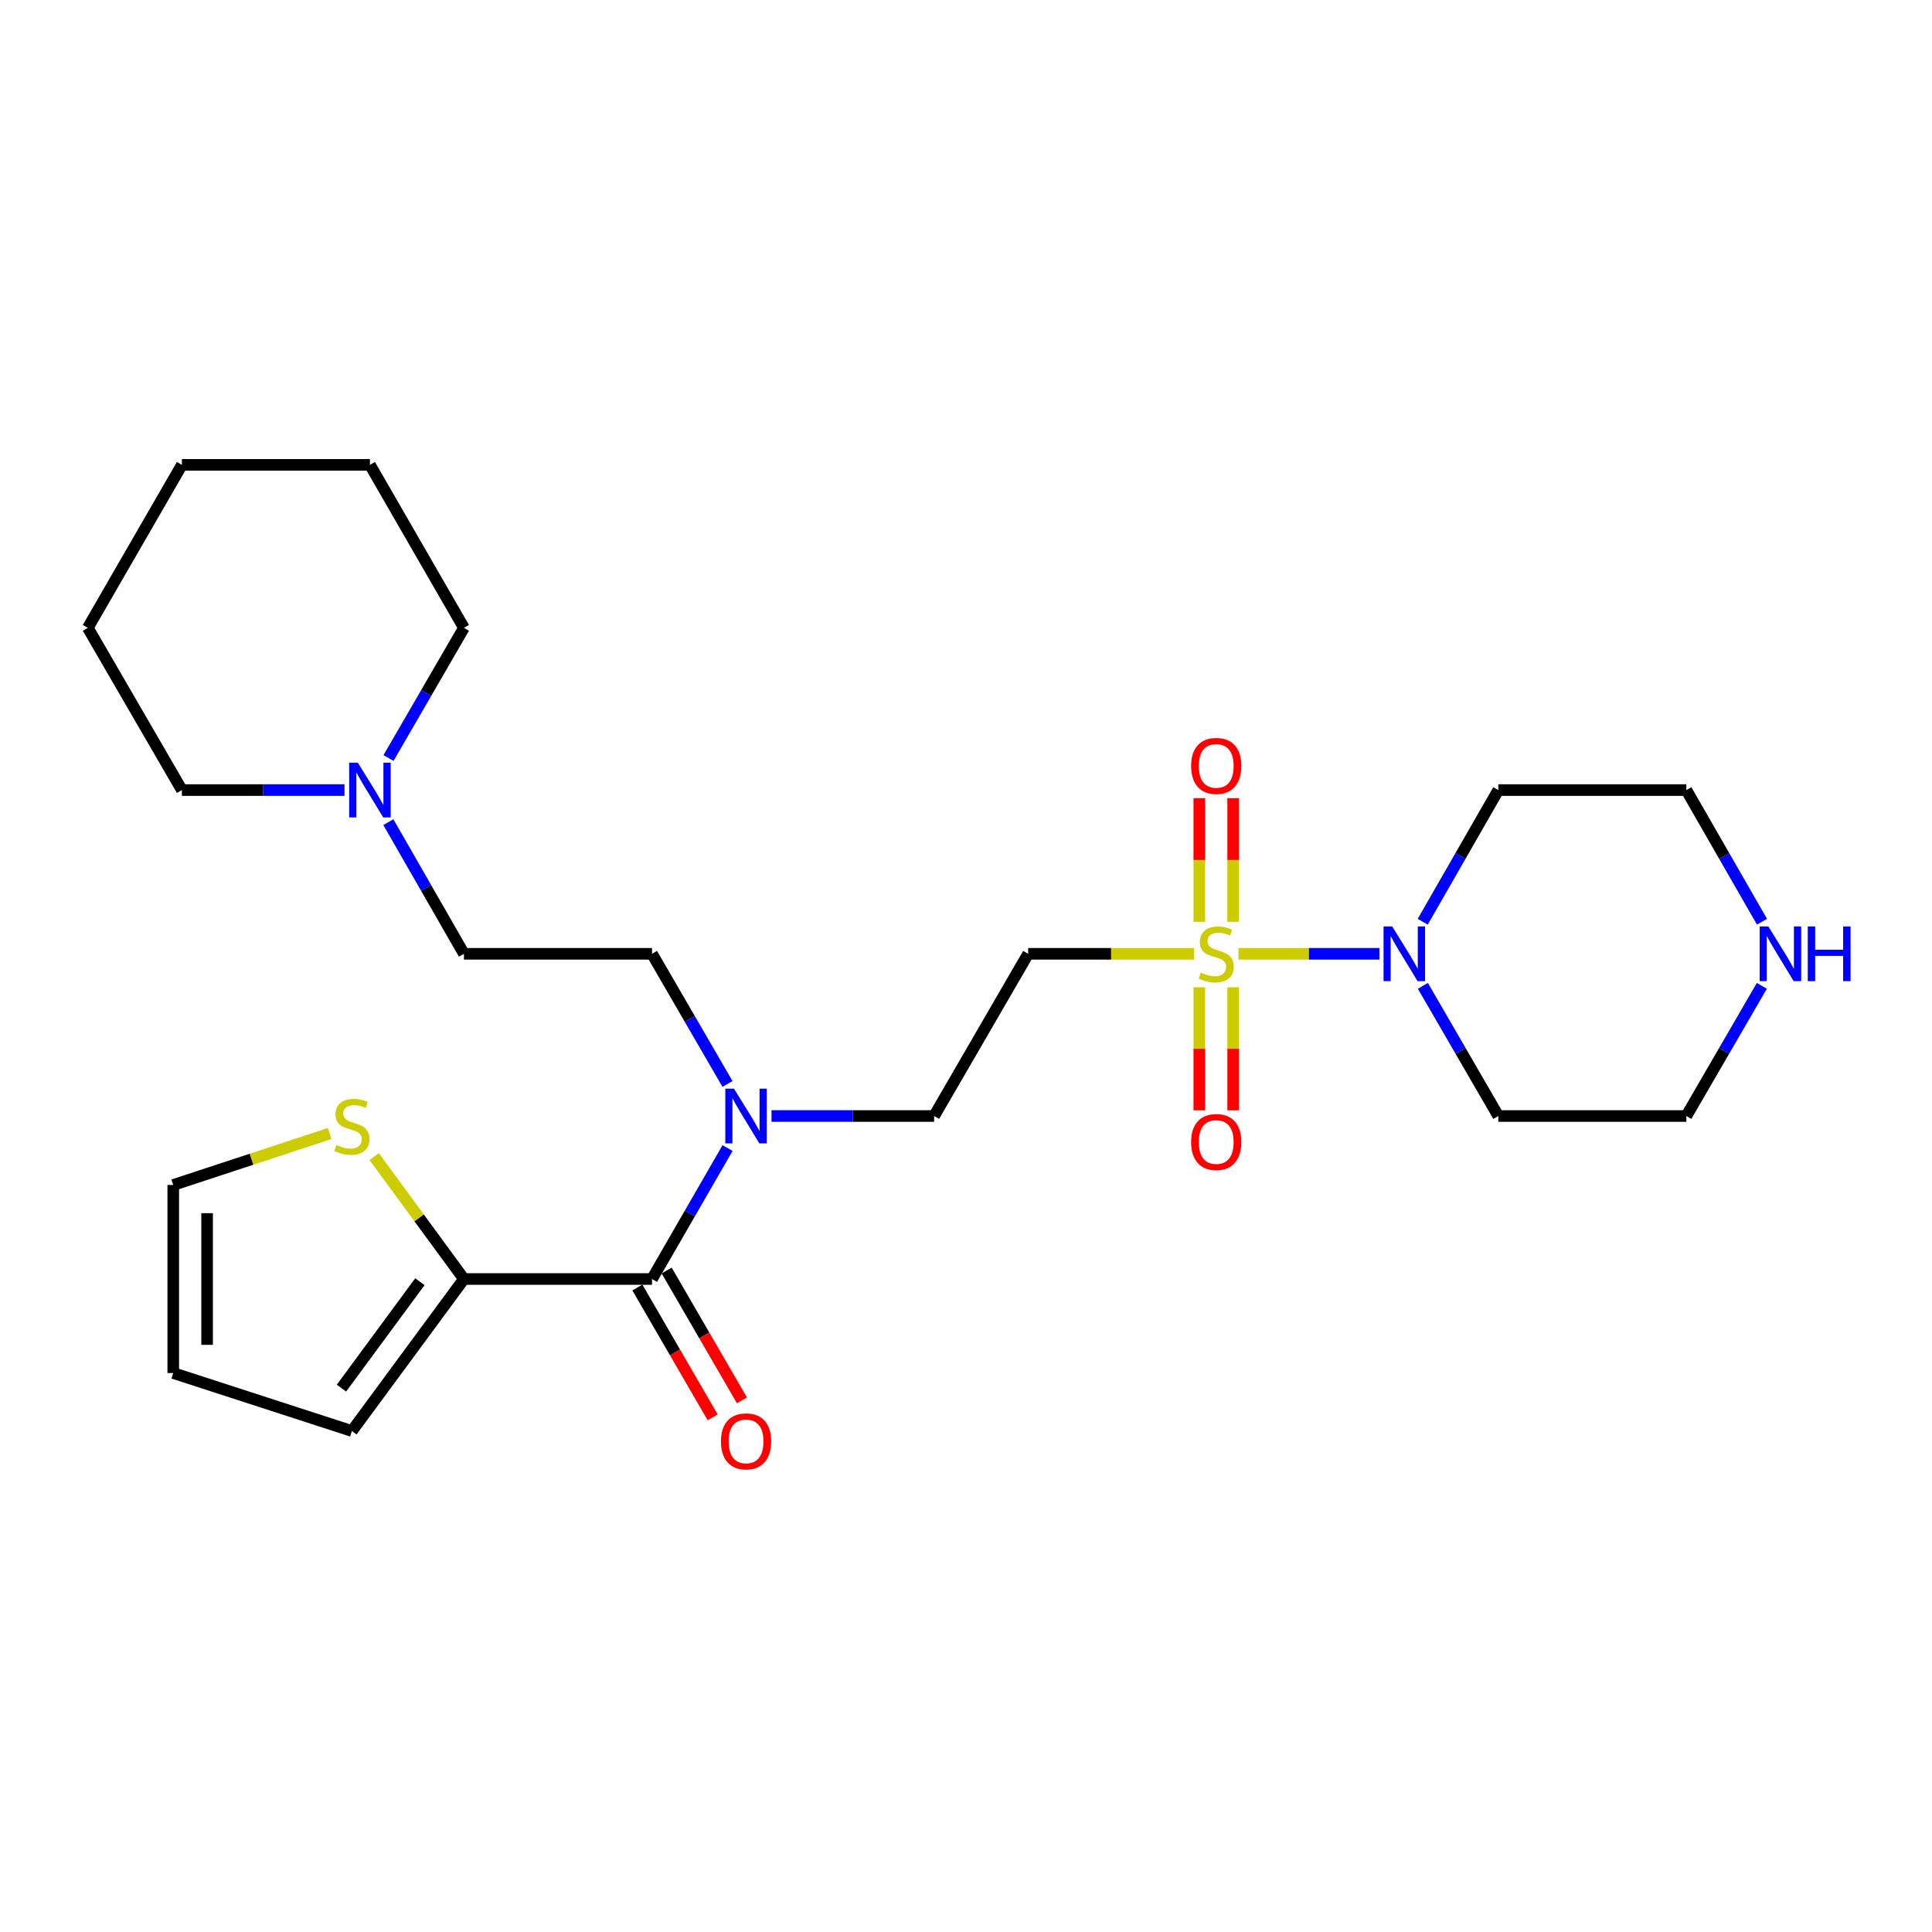 <?xml version='1.0' encoding='iso-8859-1'?>
<svg version='1.1' baseProfile='full'
              xmlns='http://www.w3.org/2000/svg'
                      xmlns:rdkit='http://www.rdkit.org/xml'
                      xmlns:xlink='http://www.w3.org/1999/xlink'
                  xml:space='preserve'
width='1000px' height='1000px' viewBox='0 0 1000 1000'>
<!-- END OF HEADER -->
<rect style='opacity:1.0;fill:#FFFFFF;stroke:none' width='1000' height='1000' x='0' y='0'> </rect>
<path class='bond-0' d='M 641.03,493.69 L 677.505,493.69' style='fill:none;fill-rule:evenodd;stroke:#CCCC00;stroke-width:6px;stroke-linecap:butt;stroke-linejoin:miter;stroke-opacity:1' />
<path class='bond-0' d='M 677.505,493.69 L 713.98,493.69' style='fill:none;fill-rule:evenodd;stroke:#0000FF;stroke-width:6px;stroke-linecap:butt;stroke-linejoin:miter;stroke-opacity:1' />
<path class='bond-2' d='M 618.003,493.69 L 575.089,493.69' style='fill:none;fill-rule:evenodd;stroke:#CCCC00;stroke-width:6px;stroke-linecap:butt;stroke-linejoin:miter;stroke-opacity:1' />
<path class='bond-2' d='M 575.089,493.69 L 532.176,493.69' style='fill:none;fill-rule:evenodd;stroke:#000000;stroke-width:6px;stroke-linecap:butt;stroke-linejoin:miter;stroke-opacity:1' />
<path class='bond-6' d='M 620.755,511.004 L 620.755,542.857' style='fill:none;fill-rule:evenodd;stroke:#CCCC00;stroke-width:6px;stroke-linecap:butt;stroke-linejoin:miter;stroke-opacity:1' />
<path class='bond-6' d='M 620.755,542.857 L 620.755,574.71' style='fill:none;fill-rule:evenodd;stroke:#FF0000;stroke-width:6px;stroke-linecap:butt;stroke-linejoin:miter;stroke-opacity:1' />
<path class='bond-6' d='M 638.278,511.004 L 638.278,542.857' style='fill:none;fill-rule:evenodd;stroke:#CCCC00;stroke-width:6px;stroke-linecap:butt;stroke-linejoin:miter;stroke-opacity:1' />
<path class='bond-6' d='M 638.278,542.857 L 638.278,574.71' style='fill:none;fill-rule:evenodd;stroke:#FF0000;stroke-width:6px;stroke-linecap:butt;stroke-linejoin:miter;stroke-opacity:1' />
<path class='bond-7' d='M 638.278,477.137 L 638.278,445.138' style='fill:none;fill-rule:evenodd;stroke:#CCCC00;stroke-width:6px;stroke-linecap:butt;stroke-linejoin:miter;stroke-opacity:1' />
<path class='bond-7' d='M 638.278,445.138 L 638.278,413.139' style='fill:none;fill-rule:evenodd;stroke:#FF0000;stroke-width:6px;stroke-linecap:butt;stroke-linejoin:miter;stroke-opacity:1' />
<path class='bond-7' d='M 620.755,477.137 L 620.755,445.138' style='fill:none;fill-rule:evenodd;stroke:#CCCC00;stroke-width:6px;stroke-linecap:butt;stroke-linejoin:miter;stroke-opacity:1' />
<path class='bond-7' d='M 620.755,445.138 L 620.755,413.139' style='fill:none;fill-rule:evenodd;stroke:#FF0000;stroke-width:6px;stroke-linecap:butt;stroke-linejoin:miter;stroke-opacity:1' />
<path class='bond-16' d='M 736.398,477.087 L 755.96,443.012' style='fill:none;fill-rule:evenodd;stroke:#0000FF;stroke-width:6px;stroke-linecap:butt;stroke-linejoin:miter;stroke-opacity:1' />
<path class='bond-16' d='M 755.96,443.012 L 775.522,408.937' style='fill:none;fill-rule:evenodd;stroke:#000000;stroke-width:6px;stroke-linecap:butt;stroke-linejoin:miter;stroke-opacity:1' />
<path class='bond-17' d='M 736.479,510.276 L 756,543.961' style='fill:none;fill-rule:evenodd;stroke:#0000FF;stroke-width:6px;stroke-linecap:butt;stroke-linejoin:miter;stroke-opacity:1' />
<path class='bond-17' d='M 756,543.961 L 775.522,577.645' style='fill:none;fill-rule:evenodd;stroke:#000000;stroke-width:6px;stroke-linecap:butt;stroke-linejoin:miter;stroke-opacity:1' />
<path class='bond-1' d='M 337.485,662.018 L 357.036,628.129' style='fill:none;fill-rule:evenodd;stroke:#000000;stroke-width:6px;stroke-linecap:butt;stroke-linejoin:miter;stroke-opacity:1' />
<path class='bond-1' d='M 357.036,628.129 L 376.587,594.24' style='fill:none;fill-rule:evenodd;stroke:#0000FF;stroke-width:6px;stroke-linecap:butt;stroke-linejoin:miter;stroke-opacity:1' />
<path class='bond-3' d='M 337.485,662.018 L 240.135,662.018' style='fill:none;fill-rule:evenodd;stroke:#000000;stroke-width:6px;stroke-linecap:butt;stroke-linejoin:miter;stroke-opacity:1' />
<path class='bond-10' d='M 329.906,666.413 L 349.389,700.017' style='fill:none;fill-rule:evenodd;stroke:#000000;stroke-width:6px;stroke-linecap:butt;stroke-linejoin:miter;stroke-opacity:1' />
<path class='bond-10' d='M 349.389,700.017 L 368.872,733.622' style='fill:none;fill-rule:evenodd;stroke:#FF0000;stroke-width:6px;stroke-linecap:butt;stroke-linejoin:miter;stroke-opacity:1' />
<path class='bond-10' d='M 345.065,657.624 L 364.548,691.228' style='fill:none;fill-rule:evenodd;stroke:#000000;stroke-width:6px;stroke-linecap:butt;stroke-linejoin:miter;stroke-opacity:1' />
<path class='bond-10' d='M 364.548,691.228 L 384.031,724.832' style='fill:none;fill-rule:evenodd;stroke:#FF0000;stroke-width:6px;stroke-linecap:butt;stroke-linejoin:miter;stroke-opacity:1' />
<path class='bond-9' d='M 532.176,493.69 L 483.501,577.645' style='fill:none;fill-rule:evenodd;stroke:#000000;stroke-width:6px;stroke-linecap:butt;stroke-linejoin:miter;stroke-opacity:1' />
<path class='bond-5' d='M 240.135,662.018 L 216.906,630.334' style='fill:none;fill-rule:evenodd;stroke:#000000;stroke-width:6px;stroke-linecap:butt;stroke-linejoin:miter;stroke-opacity:1' />
<path class='bond-5' d='M 216.906,630.334 L 193.676,598.65' style='fill:none;fill-rule:evenodd;stroke:#CCCC00;stroke-width:6px;stroke-linecap:butt;stroke-linejoin:miter;stroke-opacity:1' />
<path class='bond-11' d='M 240.135,662.018 L 182.144,740.687' style='fill:none;fill-rule:evenodd;stroke:#000000;stroke-width:6px;stroke-linecap:butt;stroke-linejoin:miter;stroke-opacity:1' />
<path class='bond-11' d='M 217.332,663.421 L 176.738,718.489' style='fill:none;fill-rule:evenodd;stroke:#000000;stroke-width:6px;stroke-linecap:butt;stroke-linejoin:miter;stroke-opacity:1' />
<path class='bond-4' d='M 399.334,577.645 L 441.417,577.645' style='fill:none;fill-rule:evenodd;stroke:#0000FF;stroke-width:6px;stroke-linecap:butt;stroke-linejoin:miter;stroke-opacity:1' />
<path class='bond-4' d='M 441.417,577.645 L 483.501,577.645' style='fill:none;fill-rule:evenodd;stroke:#000000;stroke-width:6px;stroke-linecap:butt;stroke-linejoin:miter;stroke-opacity:1' />
<path class='bond-15' d='M 376.544,561.059 L 357.015,527.375' style='fill:none;fill-rule:evenodd;stroke:#0000FF;stroke-width:6px;stroke-linecap:butt;stroke-linejoin:miter;stroke-opacity:1' />
<path class='bond-15' d='M 357.015,527.375 L 337.485,493.69' style='fill:none;fill-rule:evenodd;stroke:#000000;stroke-width:6px;stroke-linecap:butt;stroke-linejoin:miter;stroke-opacity:1' />
<path class='bond-13' d='M 170.63,586.709 L 130.151,600.026' style='fill:none;fill-rule:evenodd;stroke:#CCCC00;stroke-width:6px;stroke-linecap:butt;stroke-linejoin:miter;stroke-opacity:1' />
<path class='bond-13' d='M 130.151,600.026 L 89.671,613.343' style='fill:none;fill-rule:evenodd;stroke:#000000;stroke-width:6px;stroke-linecap:butt;stroke-linejoin:miter;stroke-opacity:1' />
<path class='bond-8' d='M 201.011,425.541 L 220.573,459.615' style='fill:none;fill-rule:evenodd;stroke:#0000FF;stroke-width:6px;stroke-linecap:butt;stroke-linejoin:miter;stroke-opacity:1' />
<path class='bond-8' d='M 220.573,459.615 L 240.135,493.69' style='fill:none;fill-rule:evenodd;stroke:#000000;stroke-width:6px;stroke-linecap:butt;stroke-linejoin:miter;stroke-opacity:1' />
<path class='bond-21' d='M 178.306,408.937 L 136.228,408.937' style='fill:none;fill-rule:evenodd;stroke:#0000FF;stroke-width:6px;stroke-linecap:butt;stroke-linejoin:miter;stroke-opacity:1' />
<path class='bond-21' d='M 136.228,408.937 L 94.149,408.937' style='fill:none;fill-rule:evenodd;stroke:#000000;stroke-width:6px;stroke-linecap:butt;stroke-linejoin:miter;stroke-opacity:1' />
<path class='bond-22' d='M 201.091,392.351 L 220.613,358.662' style='fill:none;fill-rule:evenodd;stroke:#0000FF;stroke-width:6px;stroke-linecap:butt;stroke-linejoin:miter;stroke-opacity:1' />
<path class='bond-22' d='M 220.613,358.662 L 240.135,324.973' style='fill:none;fill-rule:evenodd;stroke:#000000;stroke-width:6px;stroke-linecap:butt;stroke-linejoin:miter;stroke-opacity:1' />
<path class='bond-14' d='M 182.144,740.687 L 89.671,710.684' style='fill:none;fill-rule:evenodd;stroke:#000000;stroke-width:6px;stroke-linecap:butt;stroke-linejoin:miter;stroke-opacity:1' />
<path class='bond-12' d='M 911.927,510.277 L 892.39,543.961' style='fill:none;fill-rule:evenodd;stroke:#0000FF;stroke-width:6px;stroke-linecap:butt;stroke-linejoin:miter;stroke-opacity:1' />
<path class='bond-12' d='M 892.39,543.961 L 872.852,577.645' style='fill:none;fill-rule:evenodd;stroke:#000000;stroke-width:6px;stroke-linecap:butt;stroke-linejoin:miter;stroke-opacity:1' />
<path class='bond-26' d='M 912.007,477.087 L 892.43,443.012' style='fill:none;fill-rule:evenodd;stroke:#0000FF;stroke-width:6px;stroke-linecap:butt;stroke-linejoin:miter;stroke-opacity:1' />
<path class='bond-26' d='M 892.43,443.012 L 872.852,408.937' style='fill:none;fill-rule:evenodd;stroke:#000000;stroke-width:6px;stroke-linecap:butt;stroke-linejoin:miter;stroke-opacity:1' />
<path class='bond-27' d='M 89.671,613.343 L 89.671,710.684' style='fill:none;fill-rule:evenodd;stroke:#000000;stroke-width:6px;stroke-linecap:butt;stroke-linejoin:miter;stroke-opacity:1' />
<path class='bond-27' d='M 107.194,627.944 L 107.194,696.083' style='fill:none;fill-rule:evenodd;stroke:#000000;stroke-width:6px;stroke-linecap:butt;stroke-linejoin:miter;stroke-opacity:1' />
<path class='bond-18' d='M 337.485,493.69 L 240.135,493.69' style='fill:none;fill-rule:evenodd;stroke:#000000;stroke-width:6px;stroke-linecap:butt;stroke-linejoin:miter;stroke-opacity:1' />
<path class='bond-20' d='M 775.522,408.937 L 872.852,408.937' style='fill:none;fill-rule:evenodd;stroke:#000000;stroke-width:6px;stroke-linecap:butt;stroke-linejoin:miter;stroke-opacity:1' />
<path class='bond-19' d='M 775.522,577.645 L 872.852,577.645' style='fill:none;fill-rule:evenodd;stroke:#000000;stroke-width:6px;stroke-linecap:butt;stroke-linejoin:miter;stroke-opacity:1' />
<path class='bond-23' d='M 94.149,408.937 L 45.455,324.973' style='fill:none;fill-rule:evenodd;stroke:#000000;stroke-width:6px;stroke-linecap:butt;stroke-linejoin:miter;stroke-opacity:1' />
<path class='bond-24' d='M 240.135,324.973 L 191.48,240.609' style='fill:none;fill-rule:evenodd;stroke:#000000;stroke-width:6px;stroke-linecap:butt;stroke-linejoin:miter;stroke-opacity:1' />
<path class='bond-28' d='M 45.455,324.973 L 94.149,240.609' style='fill:none;fill-rule:evenodd;stroke:#000000;stroke-width:6px;stroke-linecap:butt;stroke-linejoin:miter;stroke-opacity:1' />
<path class='bond-25' d='M 191.48,240.609 L 94.149,240.609' style='fill:none;fill-rule:evenodd;stroke:#000000;stroke-width:6px;stroke-linecap:butt;stroke-linejoin:miter;stroke-opacity:1' />
<path  class='atom-0' d='M 621.516 503.41
Q 621.836 503.53, 623.156 504.09
Q 624.476 504.65, 625.916 505.01
Q 627.396 505.33, 628.836 505.33
Q 631.516 505.33, 633.076 504.05
Q 634.636 502.73, 634.636 500.45
Q 634.636 498.89, 633.836 497.93
Q 633.076 496.97, 631.876 496.45
Q 630.676 495.93, 628.676 495.33
Q 626.156 494.57, 624.636 493.85
Q 623.156 493.13, 622.076 491.61
Q 621.036 490.09, 621.036 487.53
Q 621.036 483.97, 623.436 481.77
Q 625.876 479.57, 630.676 479.57
Q 633.956 479.57, 637.676 481.13
L 636.756 484.21
Q 633.356 482.81, 630.796 482.81
Q 628.036 482.81, 626.516 483.97
Q 624.996 485.09, 625.036 487.05
Q 625.036 488.57, 625.796 489.49
Q 626.596 490.41, 627.716 490.93
Q 628.876 491.45, 630.796 492.05
Q 633.356 492.85, 634.876 493.65
Q 636.396 494.45, 637.476 496.09
Q 638.596 497.69, 638.596 500.45
Q 638.596 504.37, 635.956 506.49
Q 633.356 508.57, 628.996 508.57
Q 626.476 508.57, 624.556 508.01
Q 622.676 507.49, 620.436 506.57
L 621.516 503.41
' fill='#CCCC00'/>
<path  class='atom-1' d='M 720.606 479.53
L 729.886 494.53
Q 730.806 496.01, 732.286 498.69
Q 733.766 501.37, 733.846 501.53
L 733.846 479.53
L 737.606 479.53
L 737.606 507.85
L 733.726 507.85
L 723.766 491.45
Q 722.606 489.53, 721.366 487.33
Q 720.166 485.13, 719.806 484.45
L 719.806 507.85
L 716.126 507.85
L 716.126 479.53
L 720.606 479.53
' fill='#0000FF'/>
<path  class='atom-5' d='M 379.9 563.485
L 389.18 578.485
Q 390.1 579.965, 391.58 582.645
Q 393.06 585.325, 393.14 585.485
L 393.14 563.485
L 396.9 563.485
L 396.9 591.805
L 393.02 591.805
L 383.06 575.405
Q 381.9 573.485, 380.66 571.285
Q 379.46 569.085, 379.1 568.405
L 379.1 591.805
L 375.42 591.805
L 375.42 563.485
L 379.9 563.485
' fill='#0000FF'/>
<path  class='atom-6' d='M 174.144 592.641
Q 174.464 592.761, 175.784 593.321
Q 177.104 593.881, 178.544 594.241
Q 180.024 594.561, 181.464 594.561
Q 184.144 594.561, 185.704 593.281
Q 187.264 591.961, 187.264 589.681
Q 187.264 588.121, 186.464 587.161
Q 185.704 586.201, 184.504 585.681
Q 183.304 585.161, 181.304 584.561
Q 178.784 583.801, 177.264 583.081
Q 175.784 582.361, 174.704 580.841
Q 173.664 579.321, 173.664 576.761
Q 173.664 573.201, 176.064 571.001
Q 178.504 568.801, 183.304 568.801
Q 186.584 568.801, 190.304 570.361
L 189.384 573.441
Q 185.984 572.041, 183.424 572.041
Q 180.664 572.041, 179.144 573.201
Q 177.624 574.321, 177.664 576.281
Q 177.664 577.801, 178.424 578.721
Q 179.224 579.641, 180.344 580.161
Q 181.504 580.681, 183.424 581.281
Q 185.984 582.081, 187.504 582.881
Q 189.024 583.681, 190.104 585.321
Q 191.224 586.921, 191.224 589.681
Q 191.224 593.601, 188.584 595.721
Q 185.984 597.801, 181.624 597.801
Q 179.104 597.801, 177.184 597.241
Q 175.304 596.721, 173.064 595.801
L 174.144 592.641
' fill='#CCCC00'/>
<path  class='atom-7' d='M 616.516 591.111
Q 616.516 584.311, 619.876 580.511
Q 623.236 576.711, 629.516 576.711
Q 635.796 576.711, 639.156 580.511
Q 642.516 584.311, 642.516 591.111
Q 642.516 597.991, 639.116 601.911
Q 635.716 605.791, 629.516 605.791
Q 623.276 605.791, 619.876 601.911
Q 616.516 598.031, 616.516 591.111
M 629.516 602.591
Q 633.836 602.591, 636.156 599.711
Q 638.516 596.791, 638.516 591.111
Q 638.516 585.551, 636.156 582.751
Q 633.836 579.911, 629.516 579.911
Q 625.196 579.911, 622.836 582.711
Q 620.516 585.511, 620.516 591.111
Q 620.516 596.831, 622.836 599.711
Q 625.196 602.591, 629.516 602.591
' fill='#FF0000'/>
<path  class='atom-8' d='M 616.516 396.44
Q 616.516 389.64, 619.876 385.84
Q 623.236 382.04, 629.516 382.04
Q 635.796 382.04, 639.156 385.84
Q 642.516 389.64, 642.516 396.44
Q 642.516 403.32, 639.116 407.24
Q 635.716 411.12, 629.516 411.12
Q 623.276 411.12, 619.876 407.24
Q 616.516 403.36, 616.516 396.44
M 629.516 407.92
Q 633.836 407.92, 636.156 405.04
Q 638.516 402.12, 638.516 396.44
Q 638.516 390.88, 636.156 388.08
Q 633.836 385.24, 629.516 385.24
Q 625.196 385.24, 622.836 388.04
Q 620.516 390.84, 620.516 396.44
Q 620.516 402.16, 622.836 405.04
Q 625.196 407.92, 629.516 407.92
' fill='#FF0000'/>
<path  class='atom-9' d='M 185.22 394.777
L 194.5 409.777
Q 195.42 411.257, 196.9 413.937
Q 198.38 416.617, 198.46 416.777
L 198.46 394.777
L 202.22 394.777
L 202.22 423.097
L 198.34 423.097
L 188.38 406.697
Q 187.22 404.777, 185.98 402.577
Q 184.78 400.377, 184.42 399.697
L 184.42 423.097
L 180.74 423.097
L 180.74 394.777
L 185.22 394.777
' fill='#0000FF'/>
<path  class='atom-11' d='M 373.16 746.053
Q 373.16 739.253, 376.52 735.453
Q 379.88 731.653, 386.16 731.653
Q 392.44 731.653, 395.8 735.453
Q 399.16 739.253, 399.16 746.053
Q 399.16 752.933, 395.76 756.853
Q 392.36 760.733, 386.16 760.733
Q 379.92 760.733, 376.52 756.853
Q 373.16 752.973, 373.16 746.053
M 386.16 757.533
Q 390.48 757.533, 392.8 754.653
Q 395.16 751.733, 395.16 746.053
Q 395.16 740.493, 392.8 737.693
Q 390.48 734.853, 386.16 734.853
Q 381.84 734.853, 379.48 737.653
Q 377.16 740.453, 377.16 746.053
Q 377.16 751.773, 379.48 754.653
Q 381.84 757.533, 386.16 757.533
' fill='#FF0000'/>
<path  class='atom-13' d='M 915.287 479.53
L 924.567 494.53
Q 925.487 496.01, 926.967 498.69
Q 928.447 501.37, 928.527 501.53
L 928.527 479.53
L 932.287 479.53
L 932.287 507.85
L 928.407 507.85
L 918.447 491.45
Q 917.287 489.53, 916.047 487.33
Q 914.847 485.13, 914.487 484.45
L 914.487 507.85
L 910.807 507.85
L 910.807 479.53
L 915.287 479.53
' fill='#0000FF'/>
<path  class='atom-13' d='M 935.687 479.53
L 939.527 479.53
L 939.527 491.57
L 954.007 491.57
L 954.007 479.53
L 957.847 479.53
L 957.847 507.85
L 954.007 507.85
L 954.007 494.77
L 939.527 494.77
L 939.527 507.85
L 935.687 507.85
L 935.687 479.53
' fill='#0000FF'/>
</svg>
